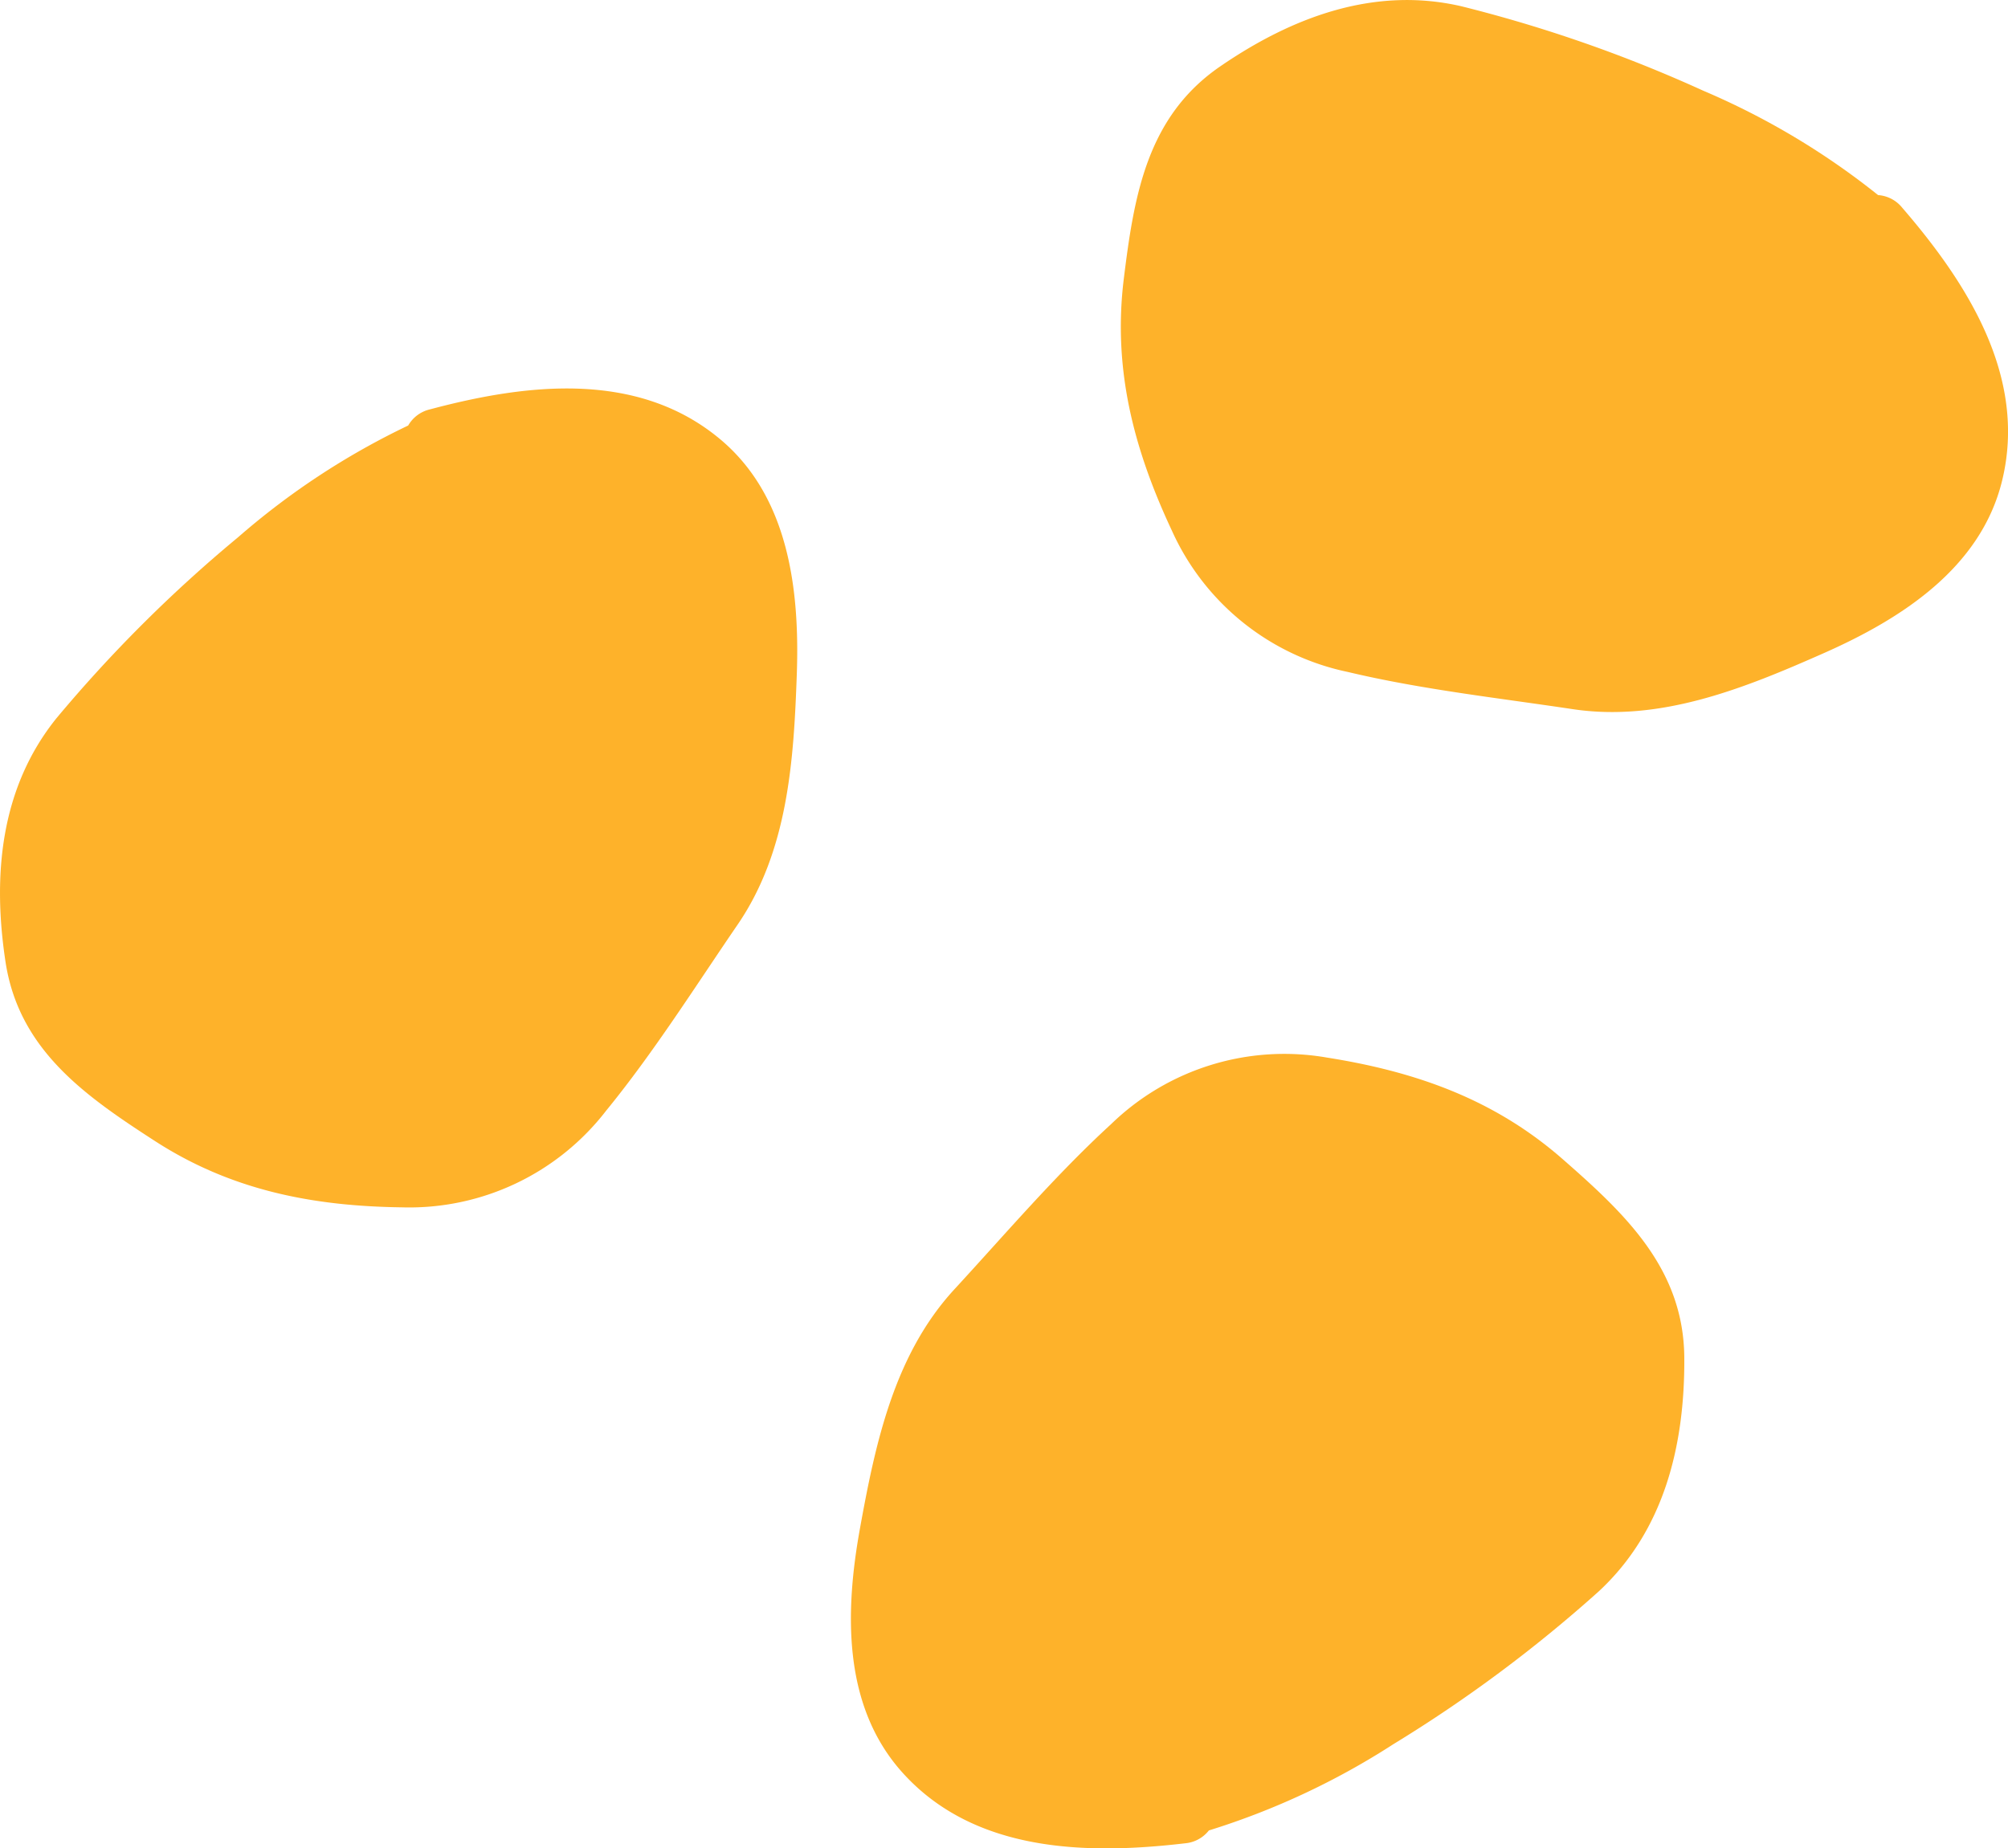 <svg xmlns="http://www.w3.org/2000/svg" width="126.006" height="116" viewBox="0 0 126.006 116"><defs><style>.a{fill:#feb22a;}</style></defs><g transform="translate(-1321.943 -3114.106)"><path class="a" d="M2598,290c4.78,3.1,9.889,4.109,15.54,4.182a15.6,15.6,0,0,0,12.809-6.072c2.981-3.648,5.583-7.78,8.244-11.667,3.161-4.615,3.526-10.287,3.716-15.718.185-5.293-.5-11.176-4.844-14.778-5.176-4.3-12.14-3.456-18.177-1.844a2.13,2.13,0,0,0-1.366,1.014,47,47,0,0,0-10.681,7.018,87.713,87.713,0,0,0-11.39,11.351c-3.522,4.373-4.019,9.862-3.2,15.27C2589.485,284.277,2593.605,287.157,2598,290Z" transform="translate(-1266.365 2895.694)"/><path class="a" d="M2719,378.162a2.132,2.132,0,0,0,1.5-.808,46.97,46.97,0,0,0,11.576-5.413,87.631,87.631,0,0,0,12.9-9.6c4.113-3.822,5.392-9.184,5.357-14.653-.035-5.579-3.7-9.021-7.638-12.468-4.286-3.751-9.2-5.485-14.779-6.368a15.605,15.605,0,0,0-13.548,4.172c-3.473,3.182-6.641,6.9-9.833,10.364-3.79,4.114-4.964,9.674-5.932,15.022-.943,5.211-1.1,11.133,2.674,15.32C2705.777,378.723,2712.79,378.891,2719,378.162Z" transform="translate(-1322.697 2851.626)"/><path class="a" d="M2747.1,234.855c4.582,1.092,9.436,1.631,14.094,2.331,5.532.831,10.794-1.314,15.764-3.512,4.844-2.142,9.838-5.328,11.186-10.8,1.608-6.531-2.184-12.432-6.267-17.161a2.132,2.132,0,0,0-1.509-.787,46.991,46.991,0,0,0-10.973-6.551,87.716,87.716,0,0,0-15.182-5.3c-5.471-1.263-10.628.685-15.136,3.78-4.6,3.158-5.4,8.121-6.041,13.315-.7,5.652.615,10.691,3.014,15.809A15.607,15.607,0,0,0,2747.1,234.855Z" transform="translate(-1340.571 2921.423)"/></g></svg>
